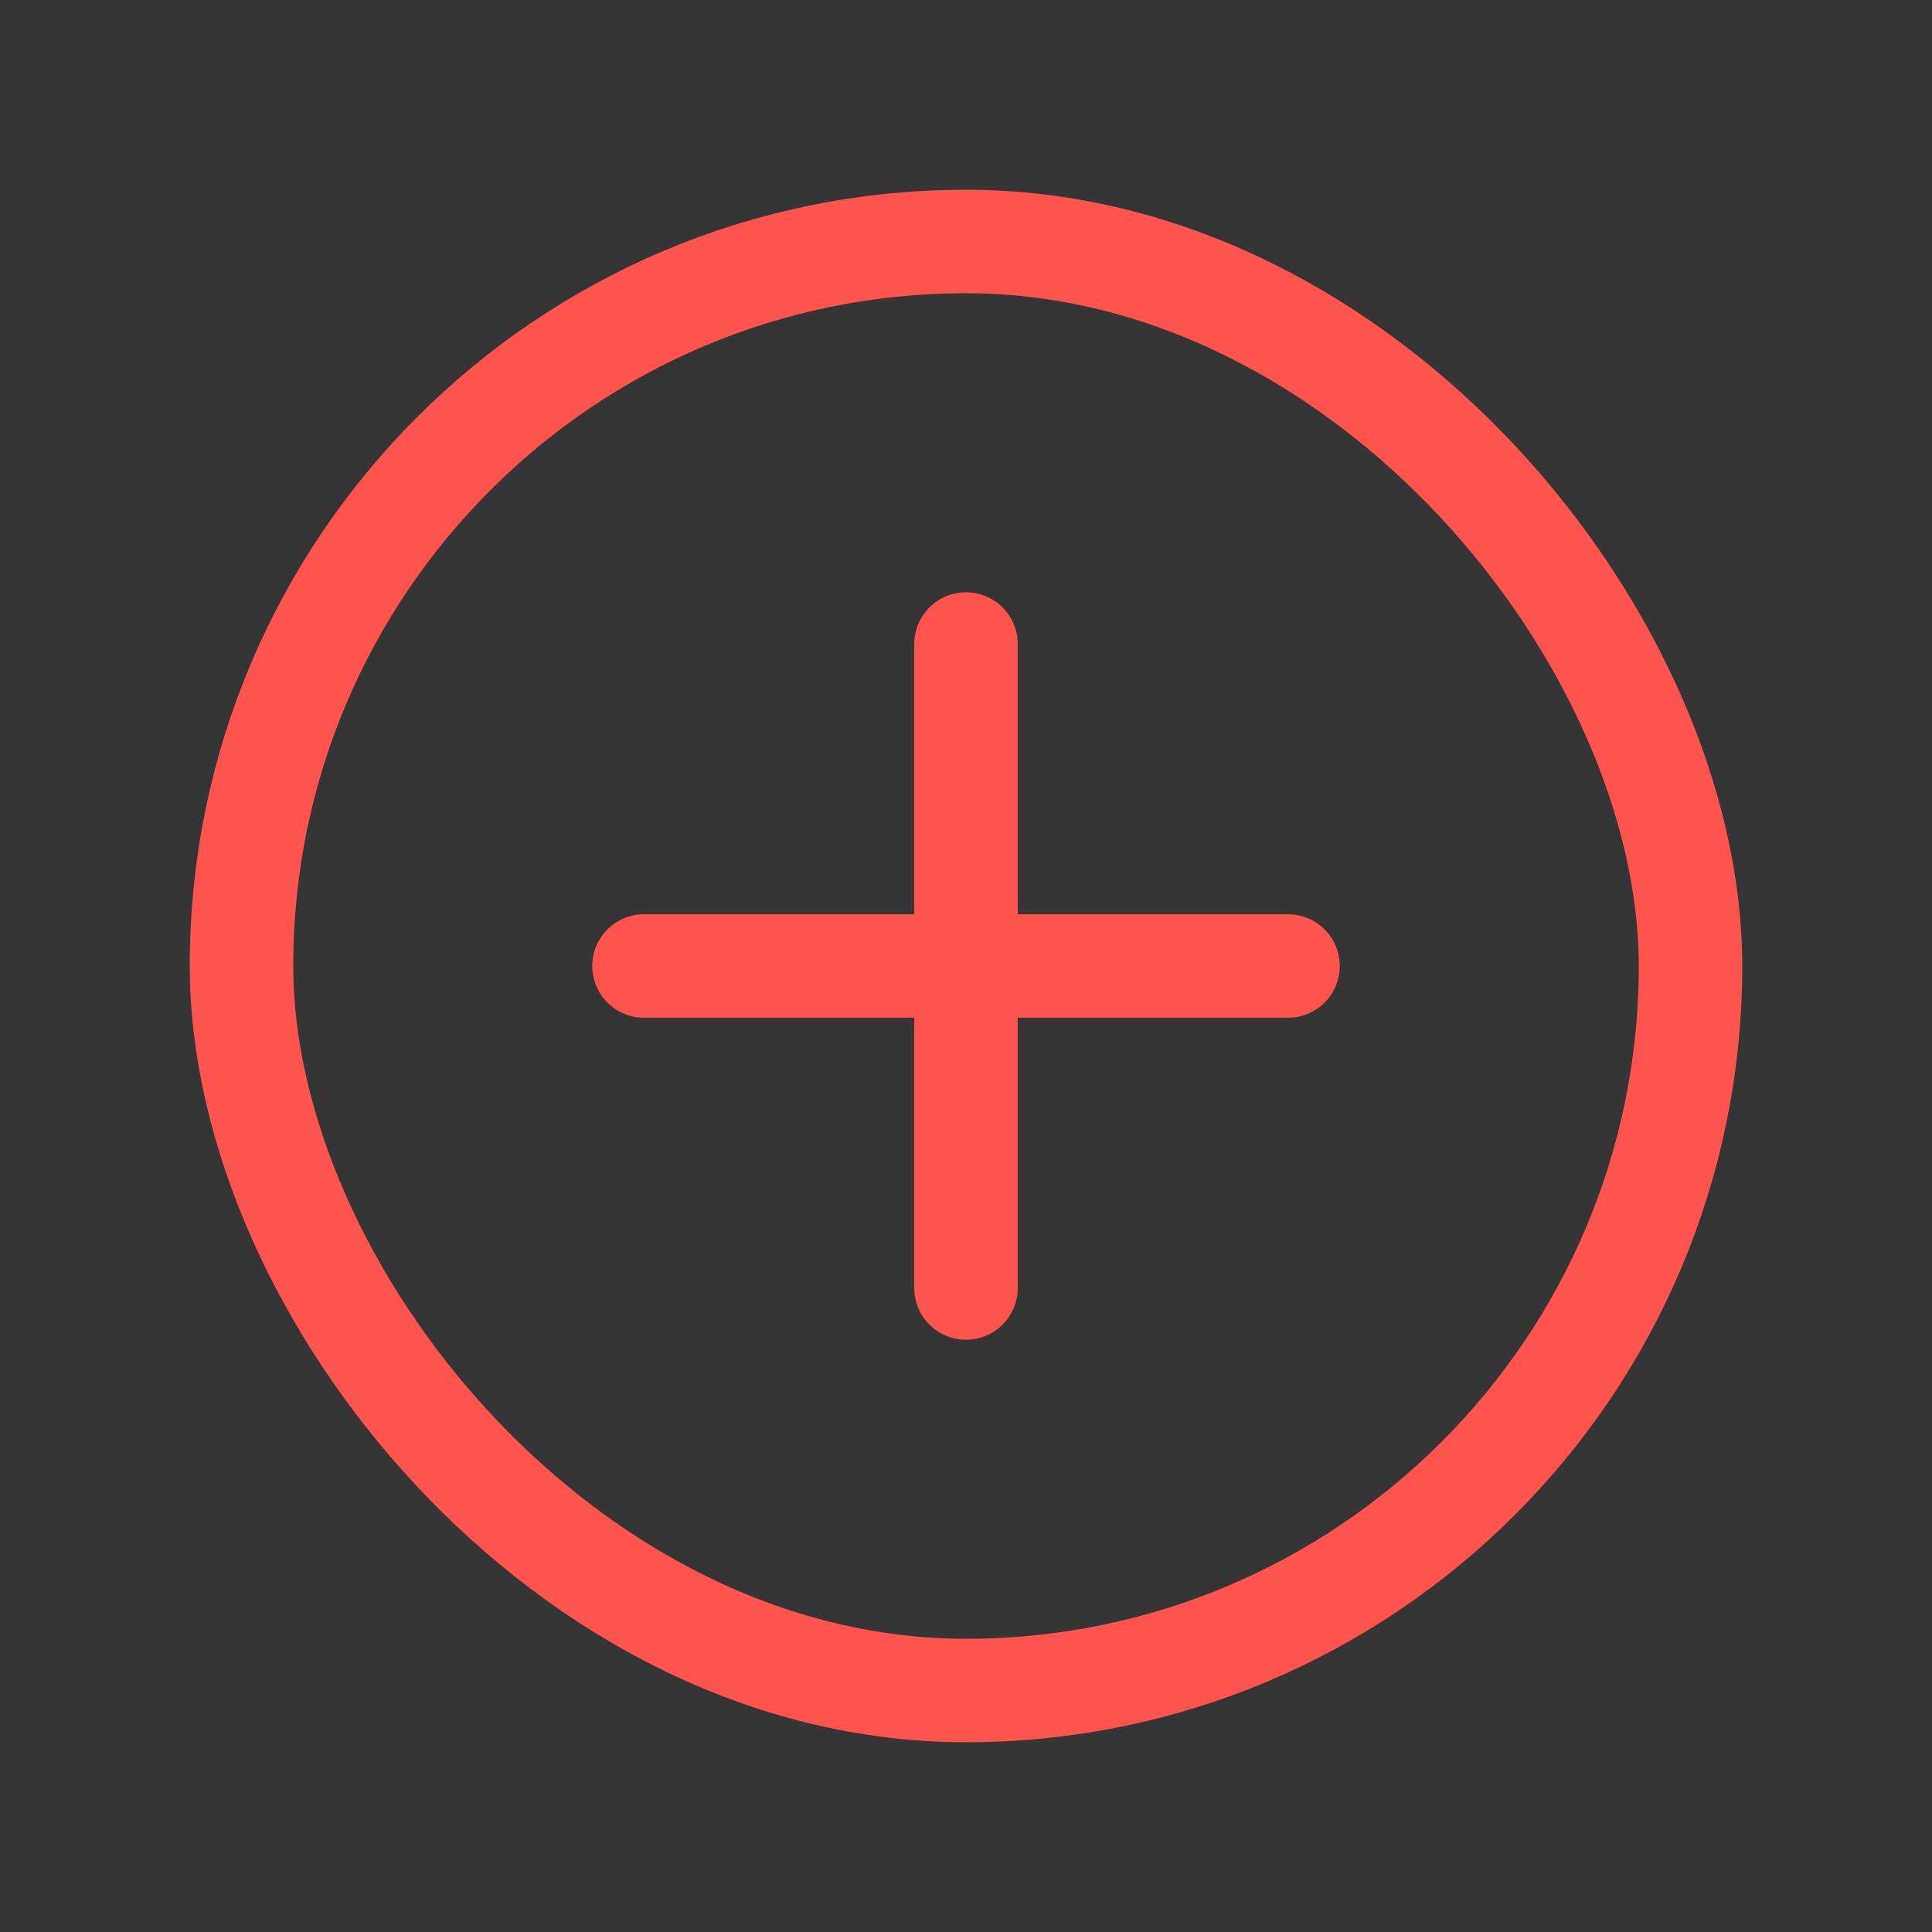 <?xml version="1.0" encoding="UTF-8"?>
<svg width="56px" height="56px" viewBox="0 0 56 56" version="1.1" xmlns="http://www.w3.org/2000/svg" xmlns:xlink="http://www.w3.org/1999/xlink">
    <rect x="0" y="0" width="56" height="56" fill="#333333" stroke="none"/>
    <!-- Generator: Sketch 62 (91390) - https://sketch.com -->
    <title>切片</title>
    <desc>Created with Sketch.</desc>
    <g id="择校部分（正式稿）" stroke="none" stroke-width="1" fill="none" fill-rule="evenodd">
        <g id="05.院校详情" transform="translate(-68, -3059)">
            <g id="btn" transform="translate(0, 3029)">
                <g id="编组-9" transform="translate(48, 30)">
                    <g id="ic_院校对比" transform="translate(20, 0)">
                        <g id="编组">
                            <rect id="矩形" fill-opacity="0.01" fill="#FFFFFF" fill-rule="nonzero" x="0" y="0" width="56" height="56"></rect>
                            <rect id="矩形" stroke="#FF534D" stroke-width="3" stroke-linejoin="round" x="7" y="7" width="42" height="42" rx="21"></rect>
                            <line x1="28" y1="18.667" x2="28" y2="37.333" id="路径" stroke="#FF534D" stroke-width="3" stroke-linecap="round" stroke-linejoin="round"></line>
                            <line x1="18.667" y1="28" x2="37.333" y2="28" id="路径" stroke="#FF534D" stroke-width="3" stroke-linecap="round" stroke-linejoin="round"></line>
                        </g>
                    </g>
                </g>
            </g>
        </g>
    </g>
</svg>